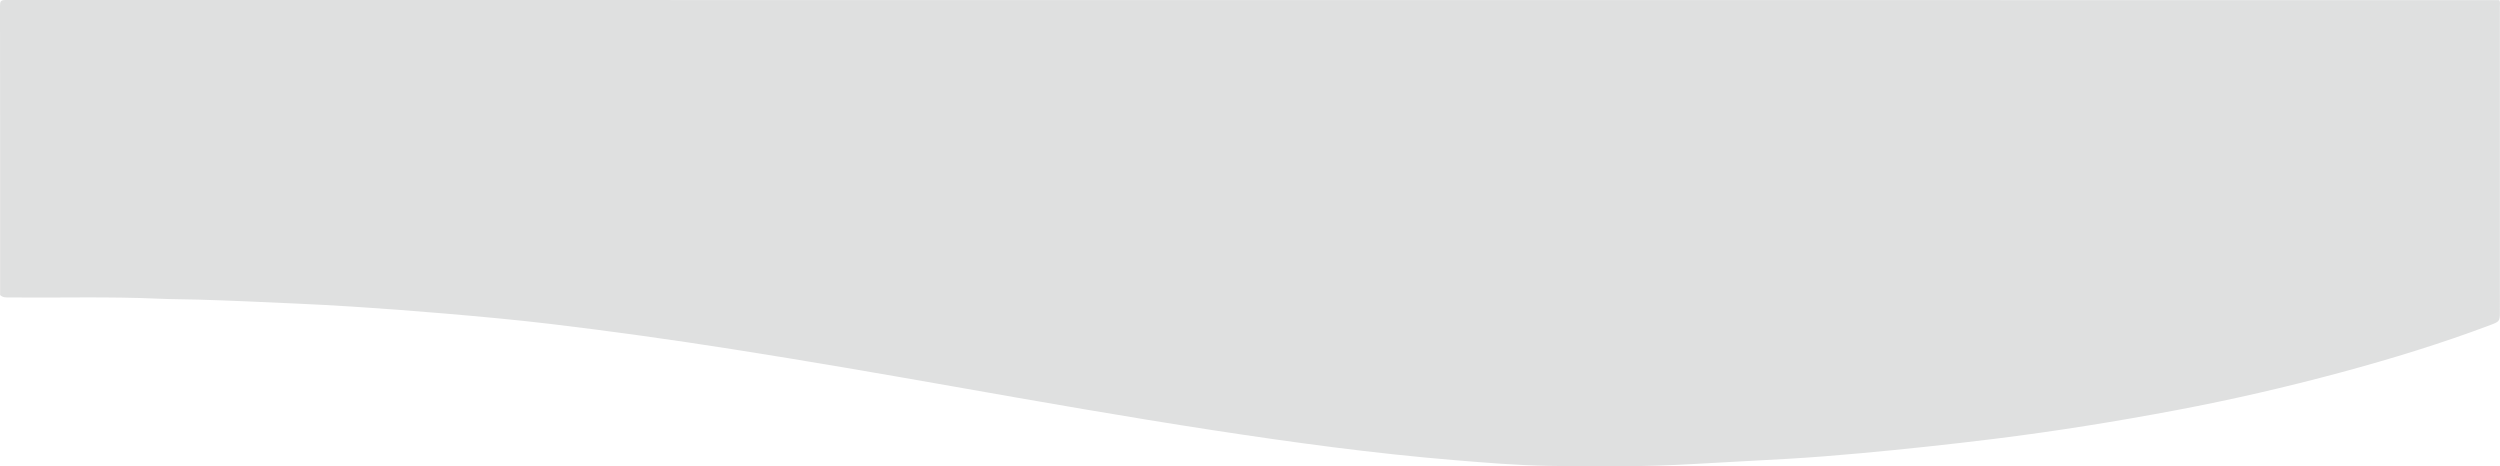 <!-- Generator: Adobe Illustrator 22.0.0, SVG Export Plug-In  -->
<svg version="1.1"
	 xmlns="http://www.w3.org/2000/svg" xmlns:xlink="http://www.w3.org/1999/xlink" xmlns:a="http://ns.adobe.com/AdobeSVGViewerExtensions/3.0/"
	 x="0px" y="0px" width="2000.674px" height="373.237px" viewBox="0 0 2000.674 373.237"
	 style="enable-background:new 0 0 2000.674 373.237;" xml:space="preserve">
<style type="text/css">
	.st0{fill:#DFE0E0;}
</style>
<defs>
</defs>
<path class="st0" d="M0.09,236.101C0.09,158.952,0.119,81.802,0,4.653C-0.006,0.998,0.665-0.001,4.536,0
	C669.721,0.105,1334.905,0.101,2000.09,0.101c0.927,1.551,0.473,3.259,0.474,4.886c0.026,81.654,0.023,163.309,0.021,244.963
	c0,6.797-0.401,7.418-6.802,9.838c-39.616,14.978-80.056,27.364-120.932,38.37c-43.279,11.653-86.925,21.716-130.97,30.031
	c-48.604,9.176-97.408,17.02-146.512,23.092c-35.523,4.393-71.105,8.201-106.736,11.459c-19.539,1.787-39.116,3.358-58.726,4.486
	c-24.747,1.423-49.507,2.634-74.245,4.09c-38.957,2.292-77.926,2.165-116.871,1.491c-24.747-0.428-49.493-2.487-74.208-4.52
	c-64.917-5.338-129.395-14.128-193.734-23.997c-69.293-10.629-138.341-22.731-207.377-34.917
	c-59.193-10.449-118.431-20.673-177.815-29.994c-48.19-7.563-96.501-14.338-144.939-20.12c-28.418-3.392-56.926-5.965-85.448-8.406
	c-24.699-2.114-49.42-3.947-74.149-5.537c-14.598-0.938-29.229-1.711-43.856-2.368c-26.099-1.172-52.186-2.417-78.306-3.168
	c-10.646-0.306-21.305-0.262-31.941-0.743c-39.798-1.798-79.616-0.599-119.423-0.976C4.941,238.037,2.207,238.223,0.09,236.101z"/>
</svg>